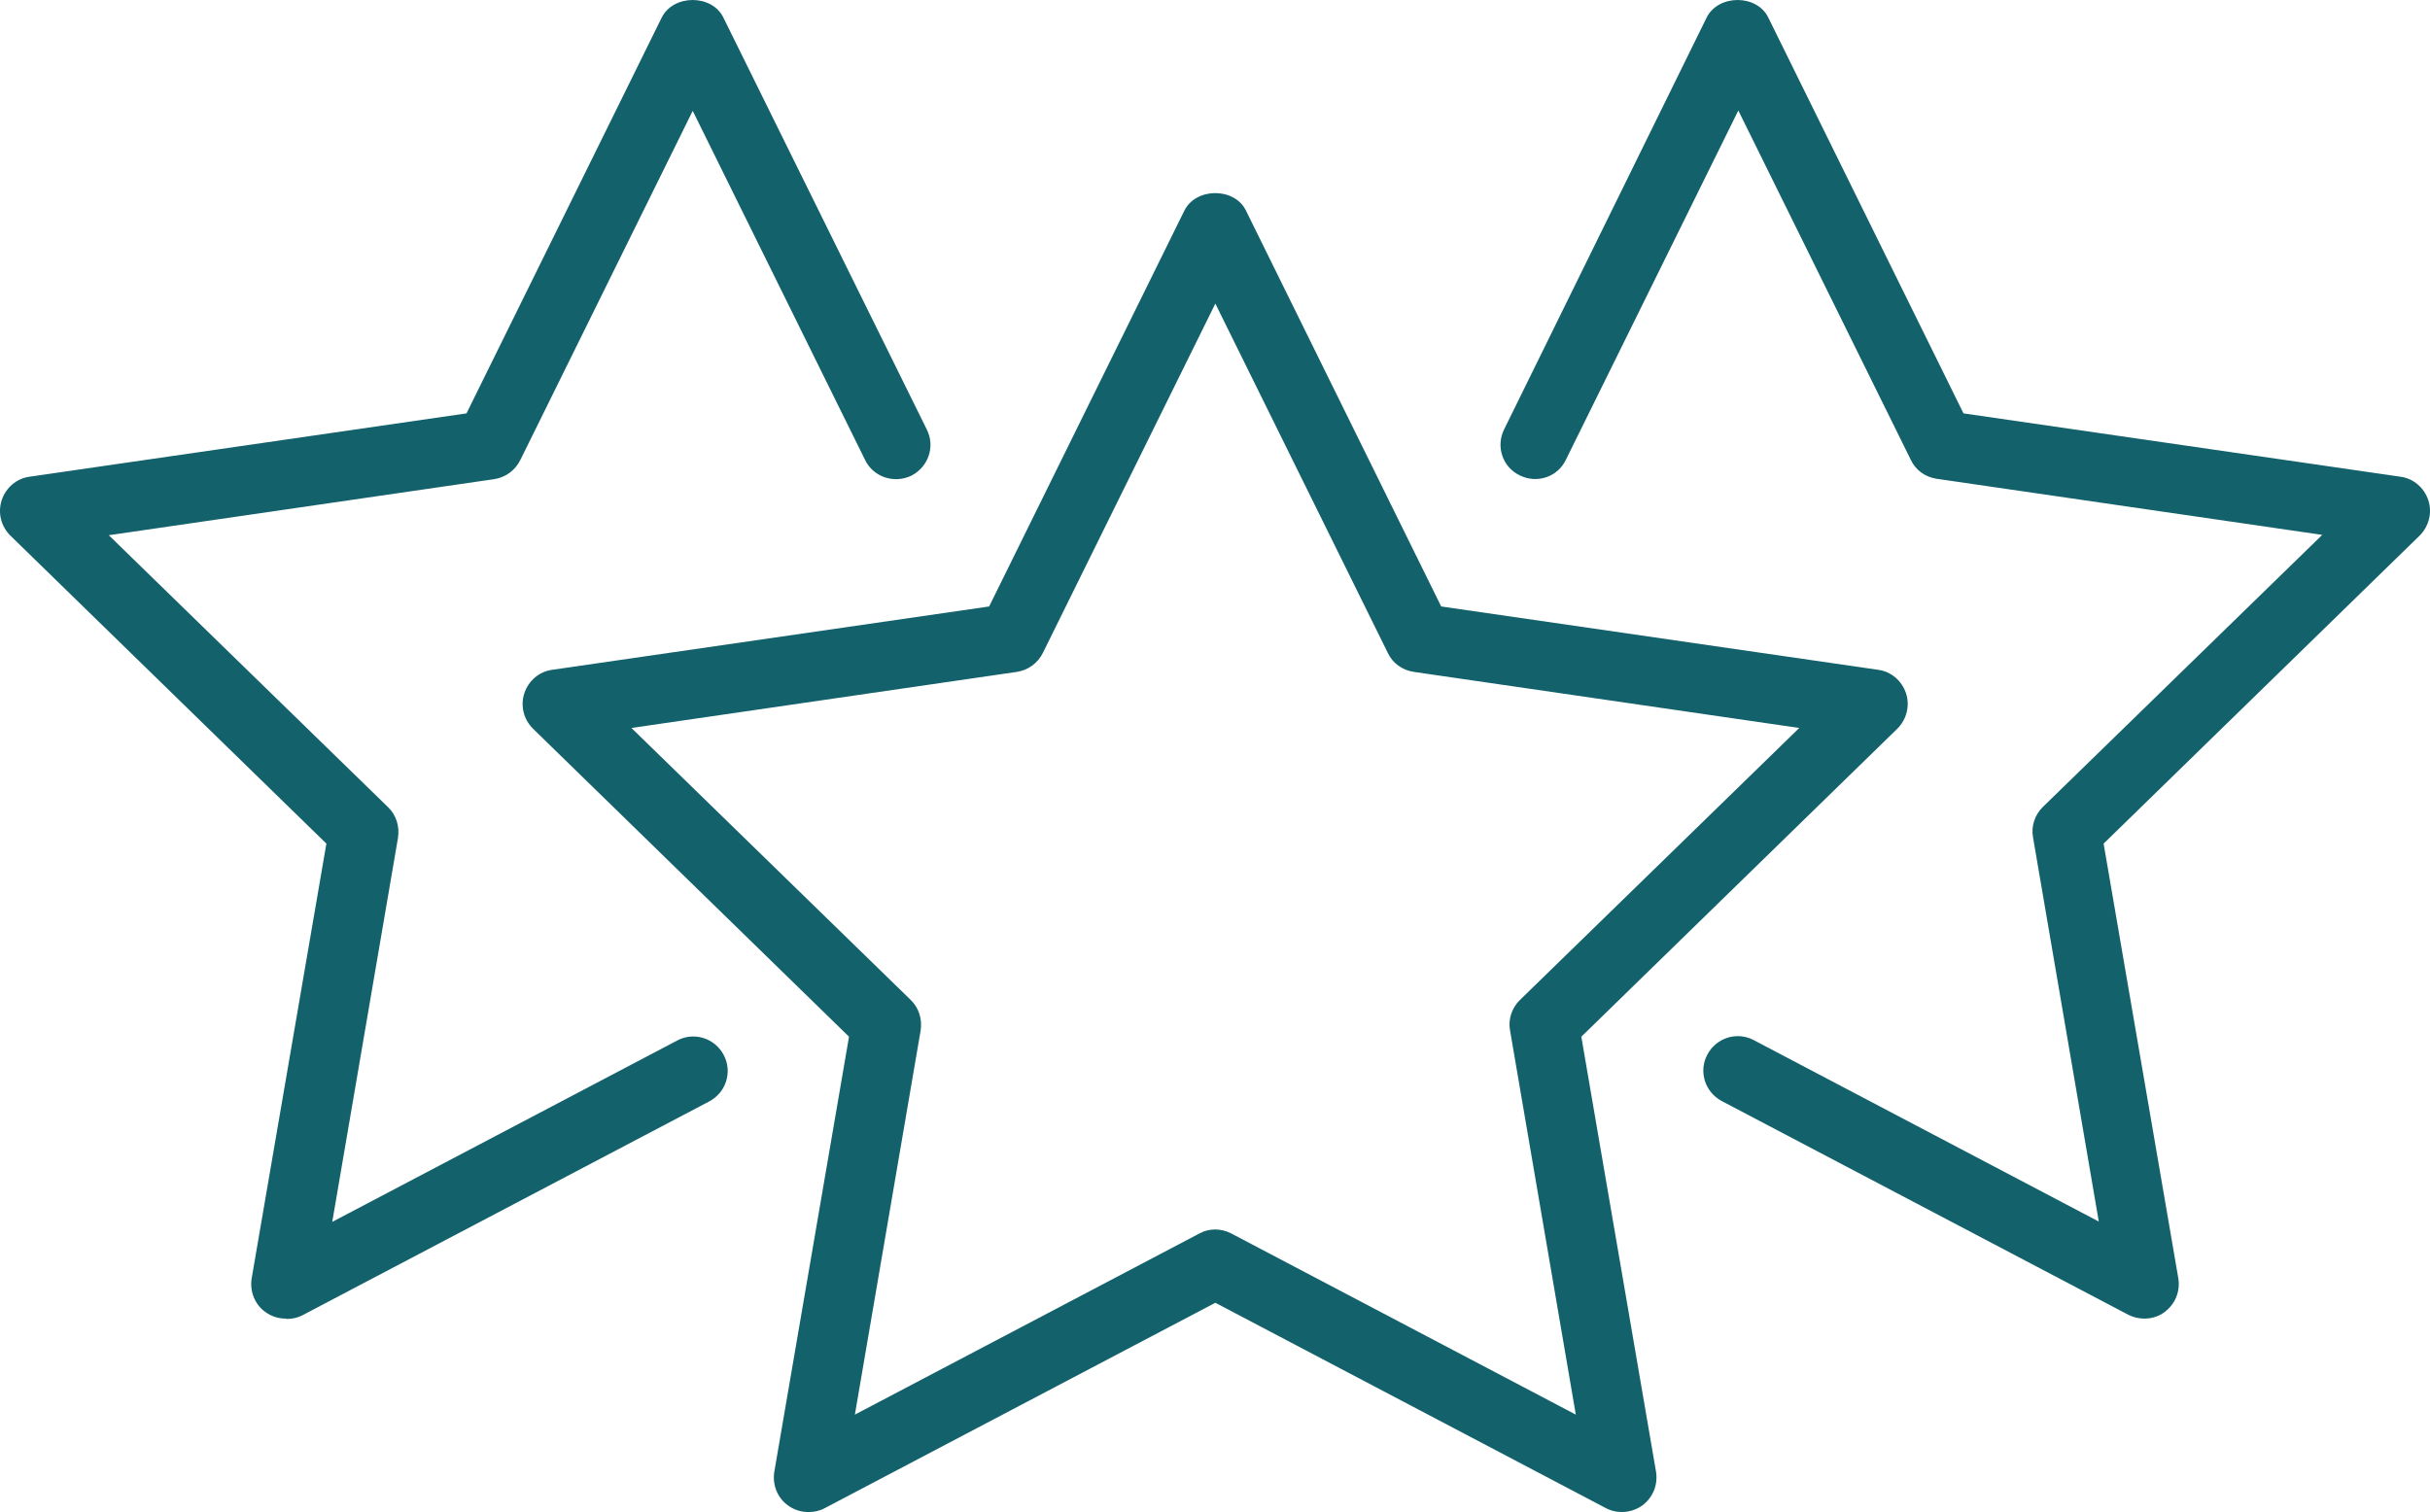 <?xml version="1.0" encoding="UTF-8"?>
<svg xmlns="http://www.w3.org/2000/svg" id="Calque_2" data-name="Calque 2" viewBox="0 0 70.58 43.93">
  <defs>
    <style>
      .cls-1 {
        fill: #13616b;
      }
    </style>
  </defs>
  <g id="Layer_1" data-name="Layer 1">
    <g>
      <path class="cls-1" d="m23.48,43.93c-.21,0-.41-.06-.59-.19-.31-.22-.46-.6-.4-.98l2.17-12.64-9.18-8.95c-.27-.27-.37-.66-.25-1.03.12-.36.43-.63.81-.68l12.69-1.84,5.67-11.5c.34-.68,1.46-.68,1.79,0l5.67,11.5,12.69,1.84c.38.05.69.32.81.68.12.36.02.76-.25,1.03l-9.18,8.95,2.17,12.64c.06.38-.09.75-.4.98-.31.22-.72.25-1.05.08l-11.35-5.97-11.35,5.97c-.15.08-.31.11-.46.11Zm11.81-8.21c.16,0,.32.04.46.11l10.02,5.27-1.91-11.16c-.06-.32.05-.66.29-.89l8.11-7.9-11.2-1.63c-.33-.05-.61-.25-.75-.55l-5.01-10.15-5.01,10.15c-.15.3-.43.5-.75.55l-11.2,1.63,8.11,7.9c.24.23.34.56.29.89l-1.91,11.16,10.02-5.27c.15-.08.3-.11.46-.11Z"></path>
      <path class="cls-1" d="m62.28,38.31c-.16,0-.32-.04-.46-.11l-11.81-6.21c-.49-.26-.68-.86-.42-1.35.26-.49.86-.68,1.35-.42l10.02,5.27-1.91-11.16c-.06-.32.05-.66.29-.89l8.11-7.9-11.2-1.63c-.33-.05-.61-.25-.75-.55l-5.01-10.15-5.01,10.15c-.24.5-.84.7-1.34.45-.5-.24-.7-.84-.45-1.34L49.57.51c.34-.68,1.46-.68,1.79,0l5.67,11.5,12.69,1.84c.38.05.69.32.81.68.12.36.02.76-.25,1.03l-9.18,8.95,2.17,12.63c.06.38-.09.75-.4.98-.17.13-.38.19-.59.19Z"></path>
      <path class="cls-1" d="m8.3,38.31c-.21,0-.41-.06-.59-.19-.31-.22-.46-.6-.4-.98l2.17-12.63L.3,15.56c-.27-.27-.37-.66-.25-1.03.12-.36.43-.63.81-.68l12.69-1.84L19.22.51c.34-.68,1.46-.68,1.79,0l5.91,11.97c.25.5.04,1.09-.45,1.34-.5.24-1.1.04-1.34-.45l-5.01-10.15-5.01,10.15c-.15.3-.43.5-.75.55l-11.2,1.63,8.11,7.9c.24.23.34.56.29.89l-1.91,11.16,10.02-5.27c.49-.26,1.09-.07,1.35.42.26.49.07,1.09-.42,1.35l-11.81,6.21c-.15.08-.31.11-.46.11Z"></path>
    </g>
  </g>
</svg>
